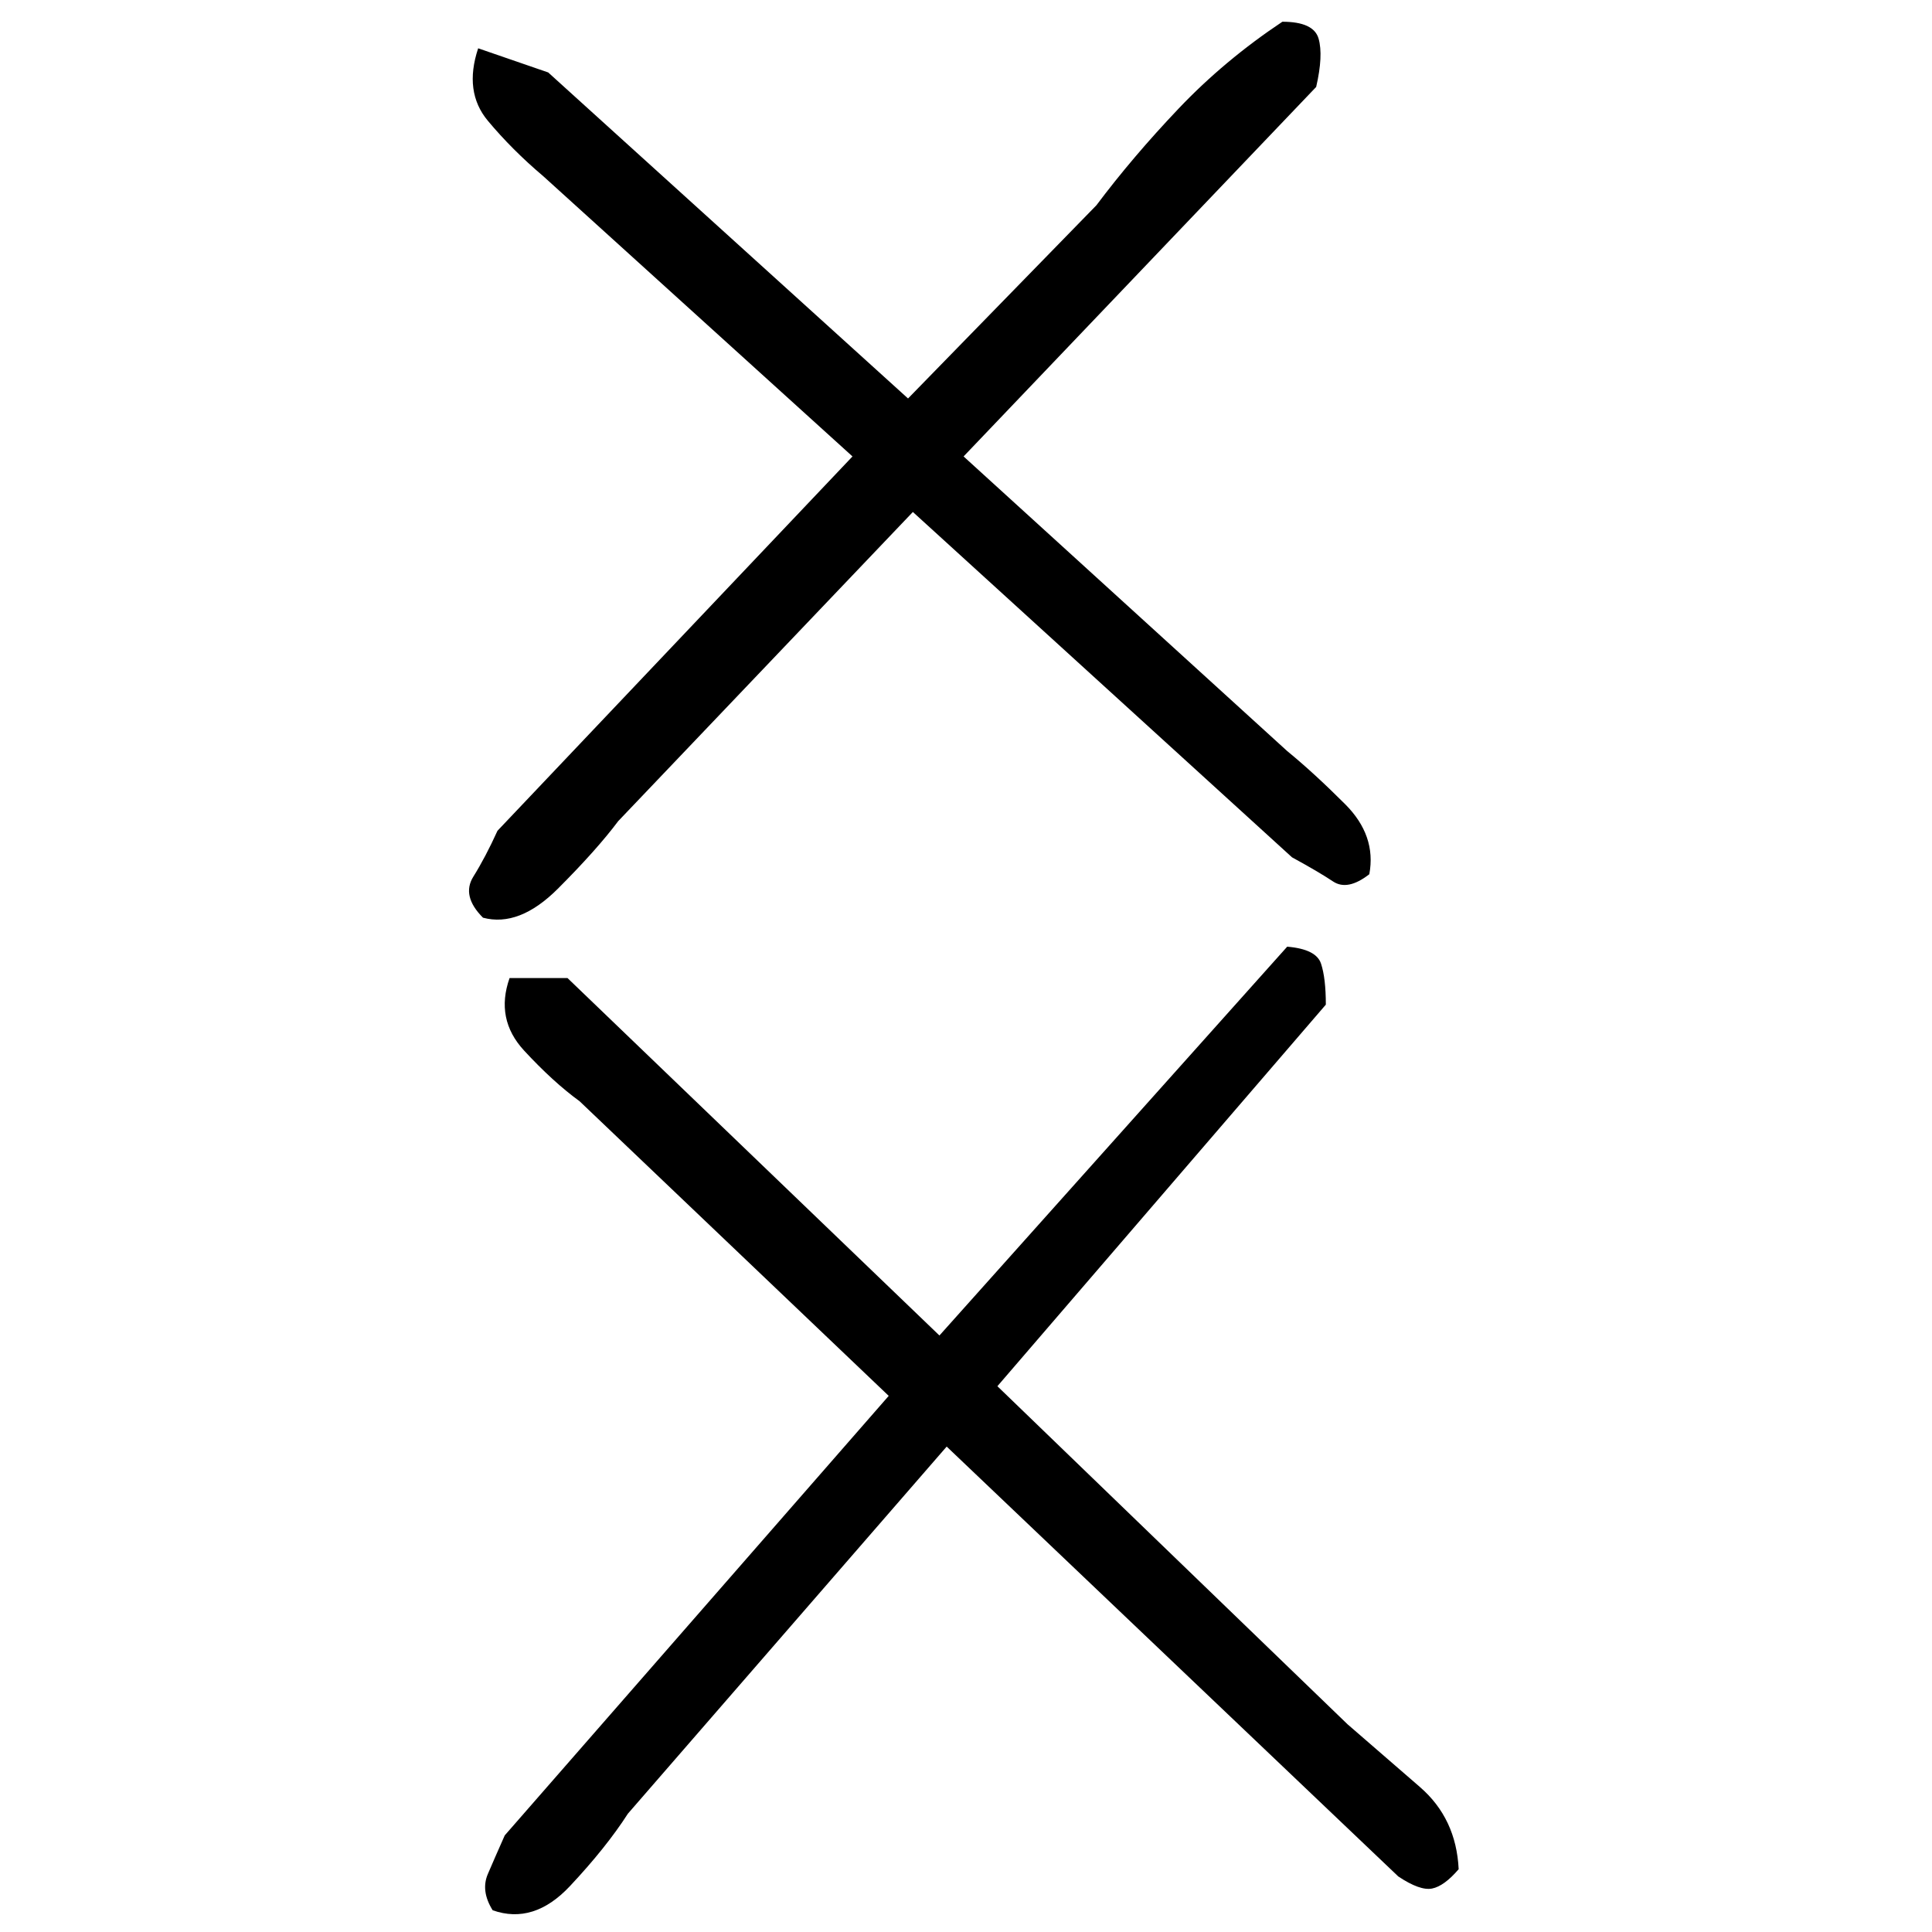 ﻿<?xml version="1.0" encoding="UTF-8" standalone="yes"?>
<svg xmlns="http://www.w3.org/2000/svg" height="100%" version="1.1" width="100%" viewBox="0 0 80 80">
  <g transform="scale(1)">
    <path fill="#000000" d="M53.1 0.9Q54.4 0.9 54.6 1.6T54.5 3.6L39.9 18.9L53.3 31.1Q54.4 32 55.7 33.3T56.7 36.2Q55.8 36.9 55.2 36.5T53.5 35.5L37.8 21.2L25.6 34.0Q24.7 35.2 23.1 36.8T20.0 38Q19.1 37.1 19.6 36.3T20.6 34.4L35.3 18.9L22.5 7.3Q21.2 6.2 20.2 5T19.8 2L22.7 3.0L37.6 16.5L45.4 8.5Q46.9 6.5 48.8 4.5T53.1 0.9ZM53.3 39.2Q54.5 39.3 54.7 39.9T54.9 41.6L41.3 57.4L55.8 71.4Q57.3 72.7 58.8 74T60.4 77.4Q59.8 78.1 59.3 78.2T57.9 77.7L39.2 59.9L26 75.1Q25.1 76.5 23.6 78.1T20.4 79.1Q19.9 78.3 20.2 77.6T20.9 76L36.8 57.8L24 45.6Q22.9 44.8 21.7 43.5T21.1 40.5H23.5L38.9 55.3L53.3 39.2Z" />
  </g>
</svg>
